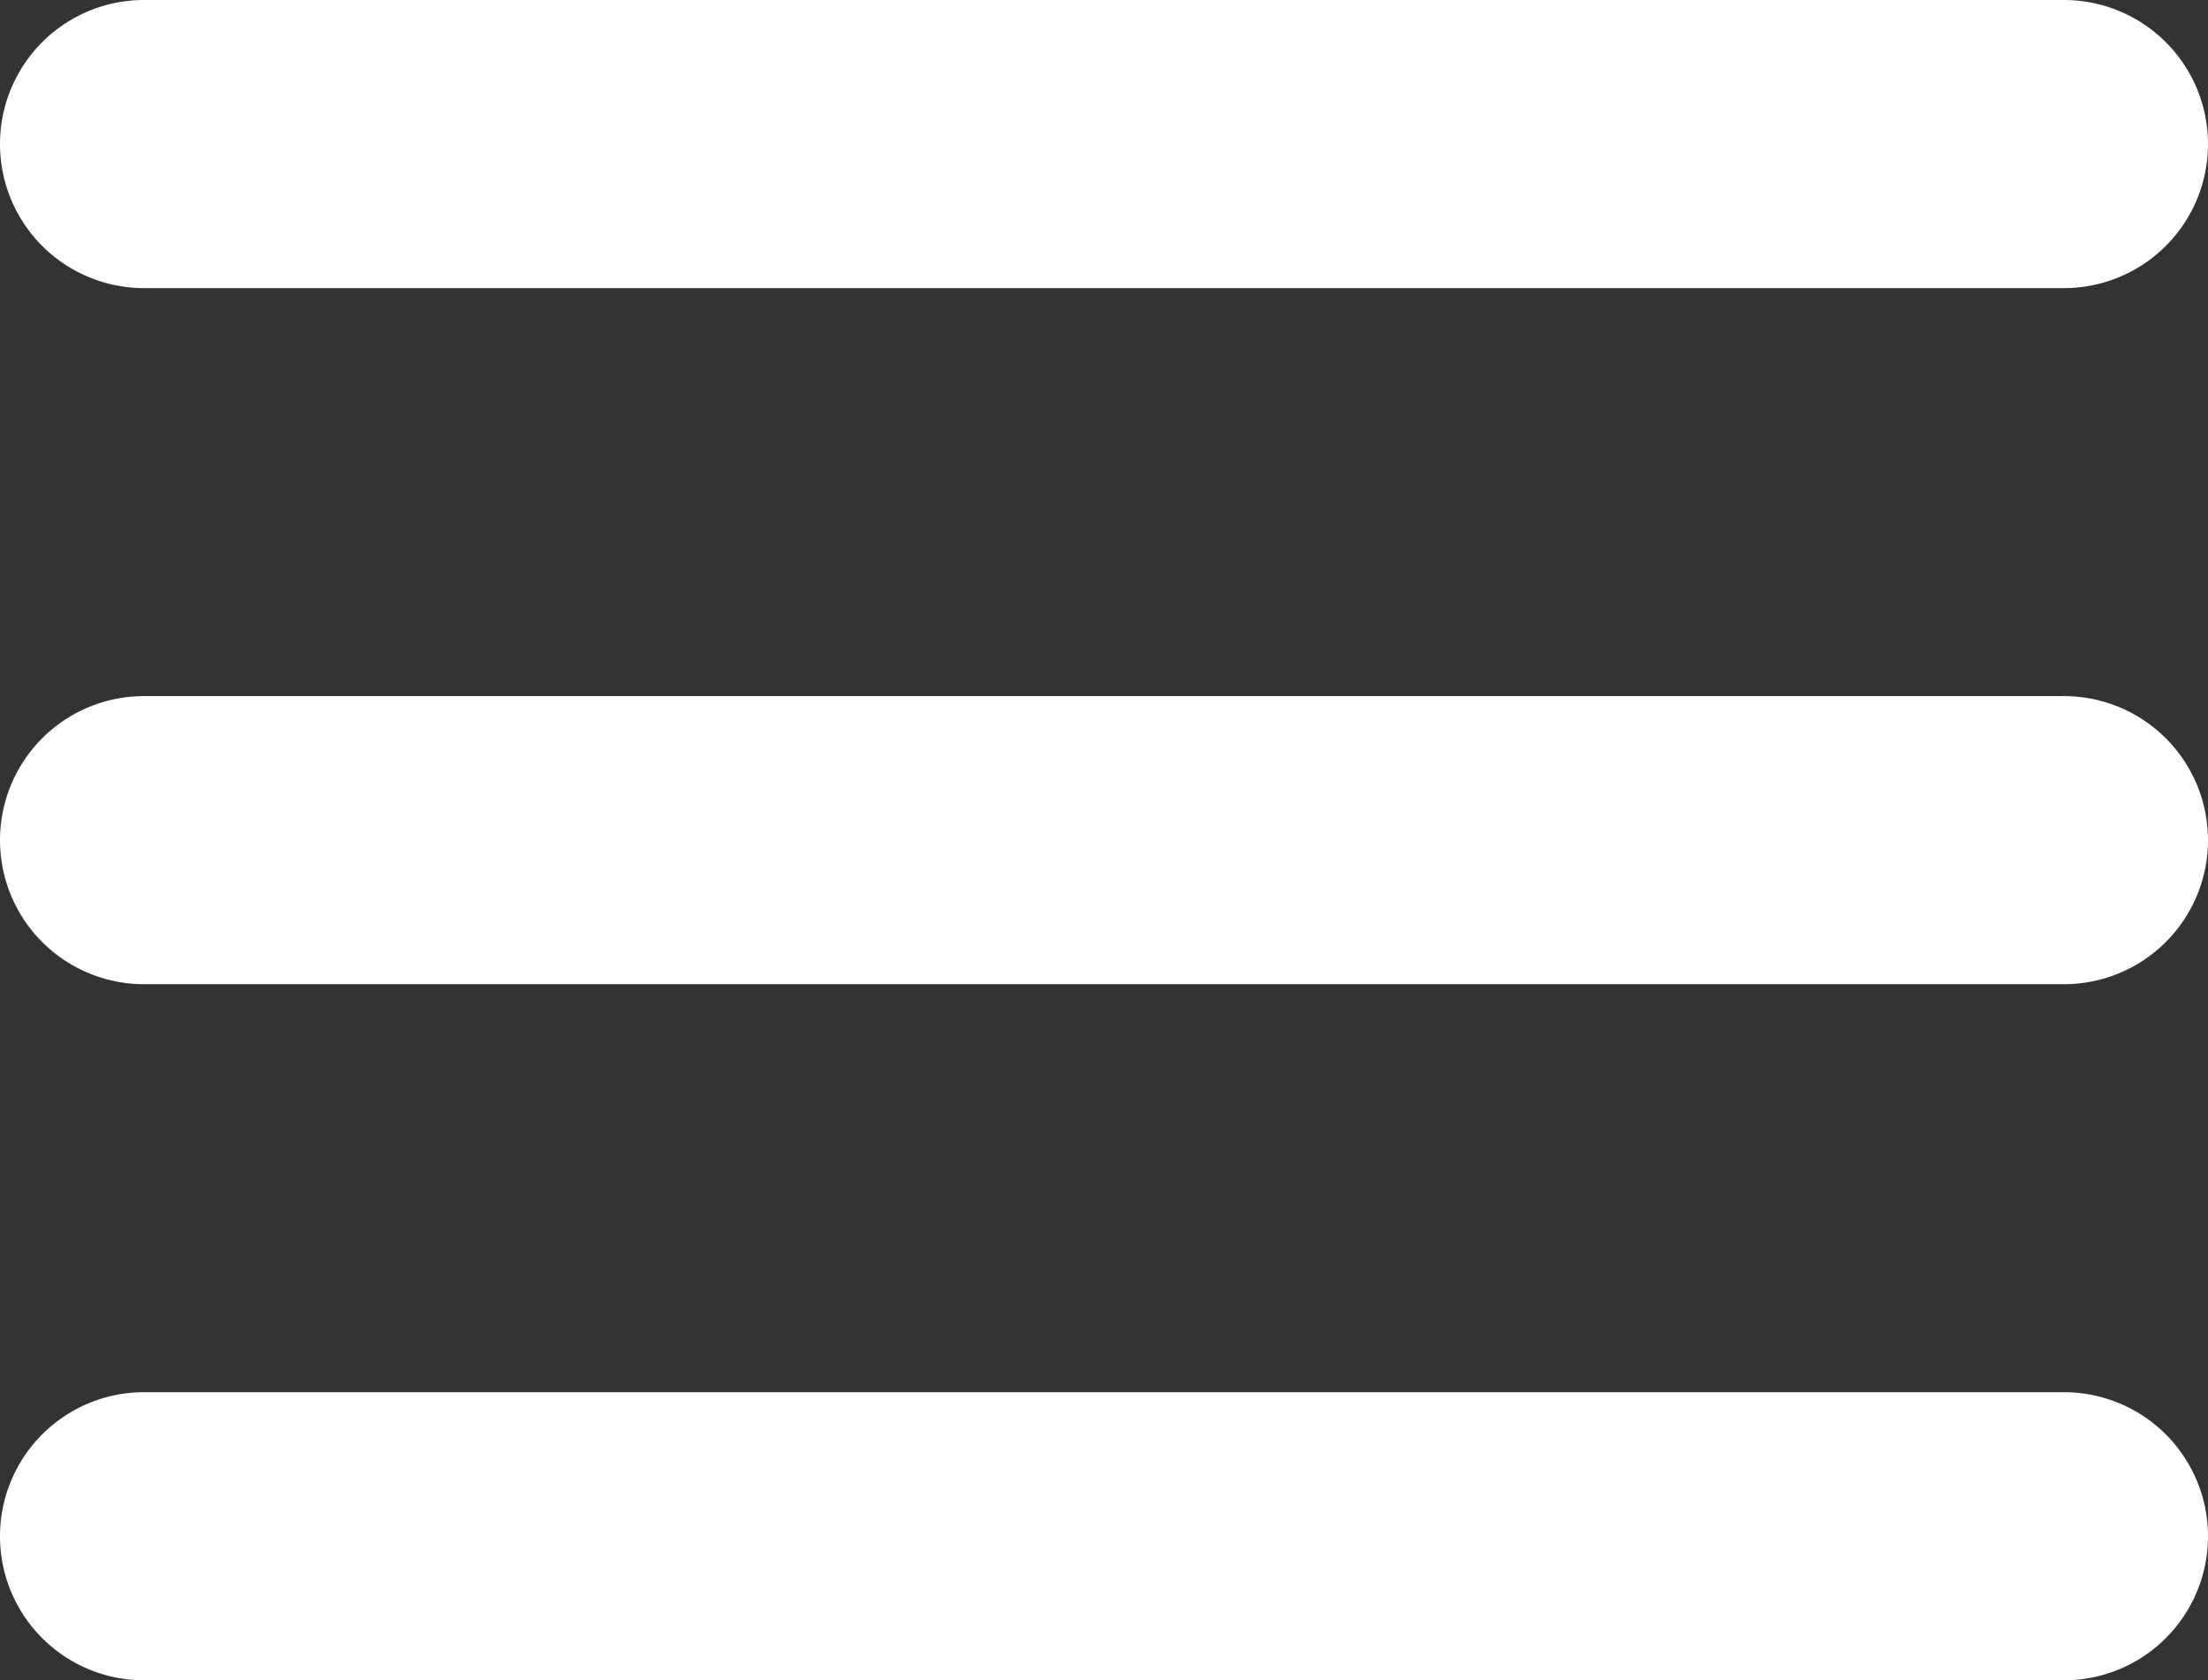 <svg xmlns="http://www.w3.org/2000/svg" viewBox="0 0 512 389.6"><rect x="0" y="0" width="512" height="389.6" fill="#333333" stroke="none"/><title>menu</title><g id="Слой_2" data-name="Слой 2"><g id="Слой_1-2" data-name="Слой 1" fill="#fff"><path d="M478.6,66.8H33.4A33.4,33.4,0,1,1,33.4,0H478.6a33.4,33.4,0,0,1,0,66.8Z"/><path d="M478.6,228.2H33.4a33.4,33.4,0,1,1,0-66.8H478.6a33.4,33.4,0,0,1,0,66.8Z"/><path d="M478.6,389.6H33.4a33.4,33.4,0,0,1,0-66.8H478.6a33.4,33.4,0,0,1,0,66.8Z"/></g></g></svg>
